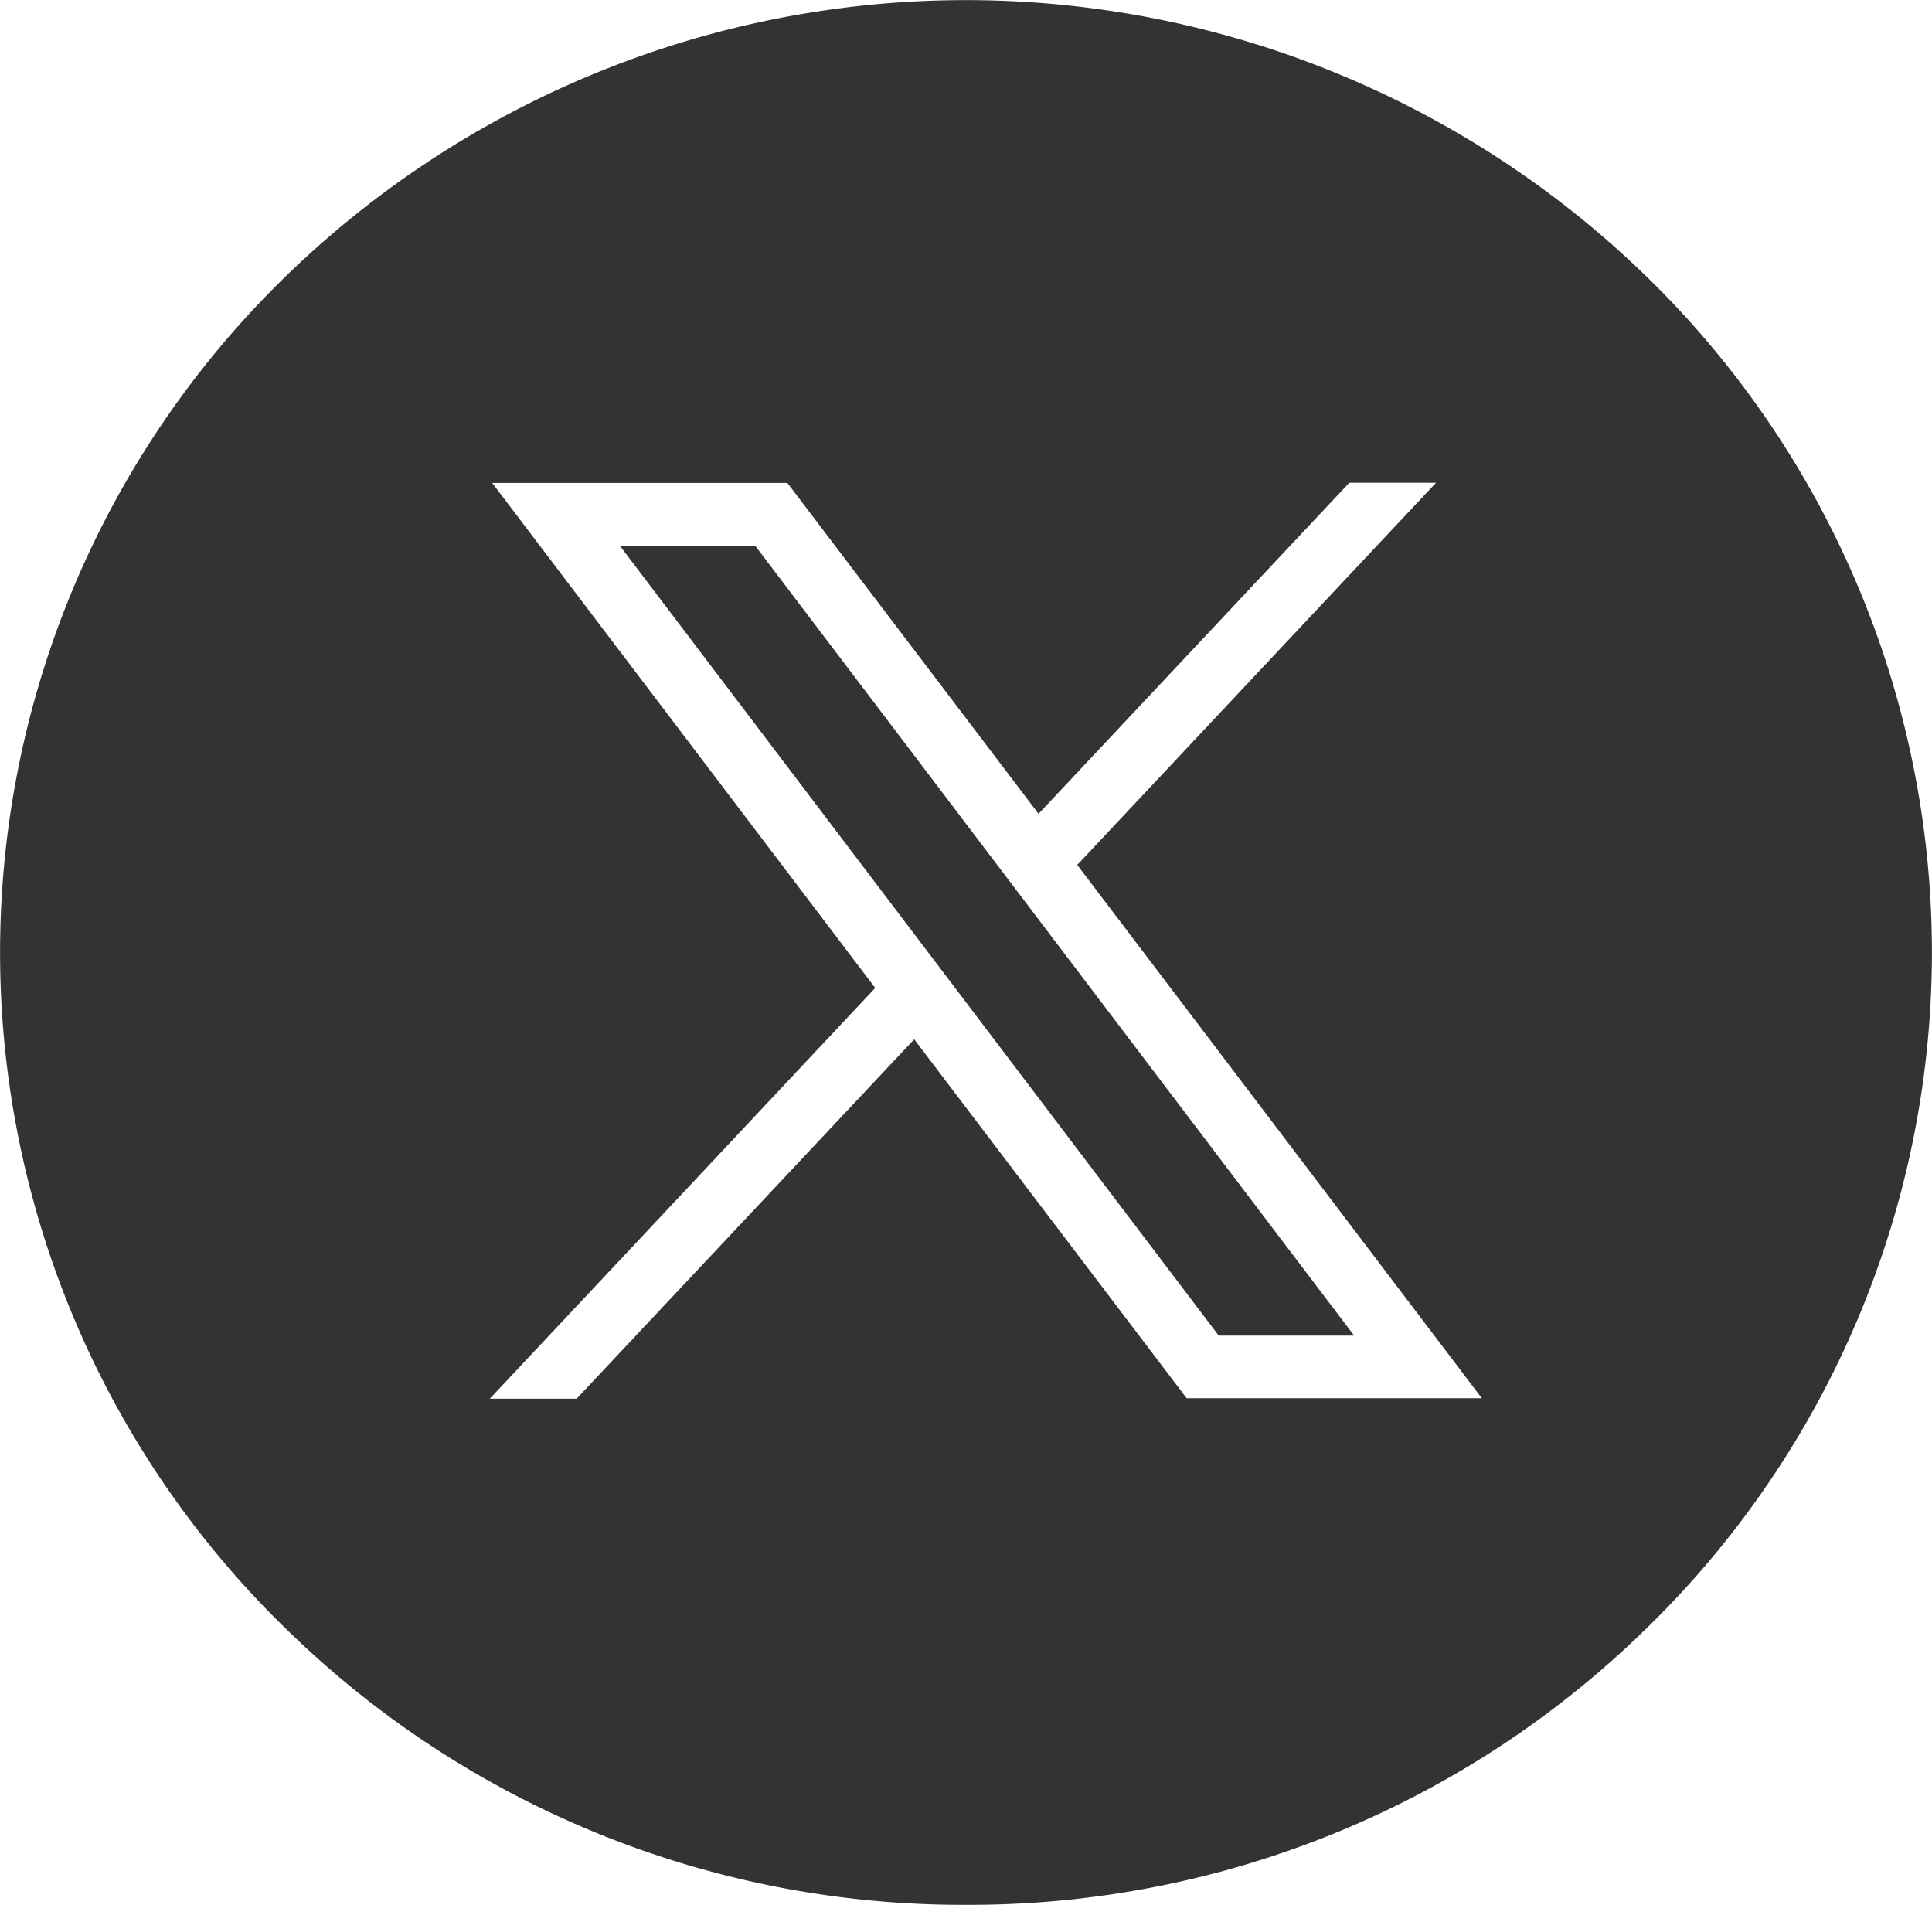 <svg xmlns="http://www.w3.org/2000/svg" width="35.5" height="34.999" viewBox="0 0 35.5 34.999">
  <g id="_5296515_bird_tweet_twitter_twitter_logo_icon" data-name="5296515_bird_tweet_twitter_twitter logo_icon" transform="translate(0 0)">
    <path id="Subtraction_1" data-name="Subtraction 1" d="M17.75,35A17.762,17.762,0,0,1,5.2,29.874a17.326,17.326,0,0,1,0-24.748,17.931,17.931,0,0,1,25.1,0,17.326,17.326,0,0,1,0,24.748A17.764,17.764,0,0,1,17.75,35Zm-.955-15.908h0l5.01,6.6h5.424l-7.435-9.8,6.593-7.022H24.793l-5.71,6.083L14.468,8.874H9.044l7.038,9.279L9,25.7h1.595l6.2-6.6Zm8.09,5.448H22.393l-11-14.508H13.88l11,14.506Z" transform="translate(0 0)" fill="#333"/>
  </g>
</svg>
